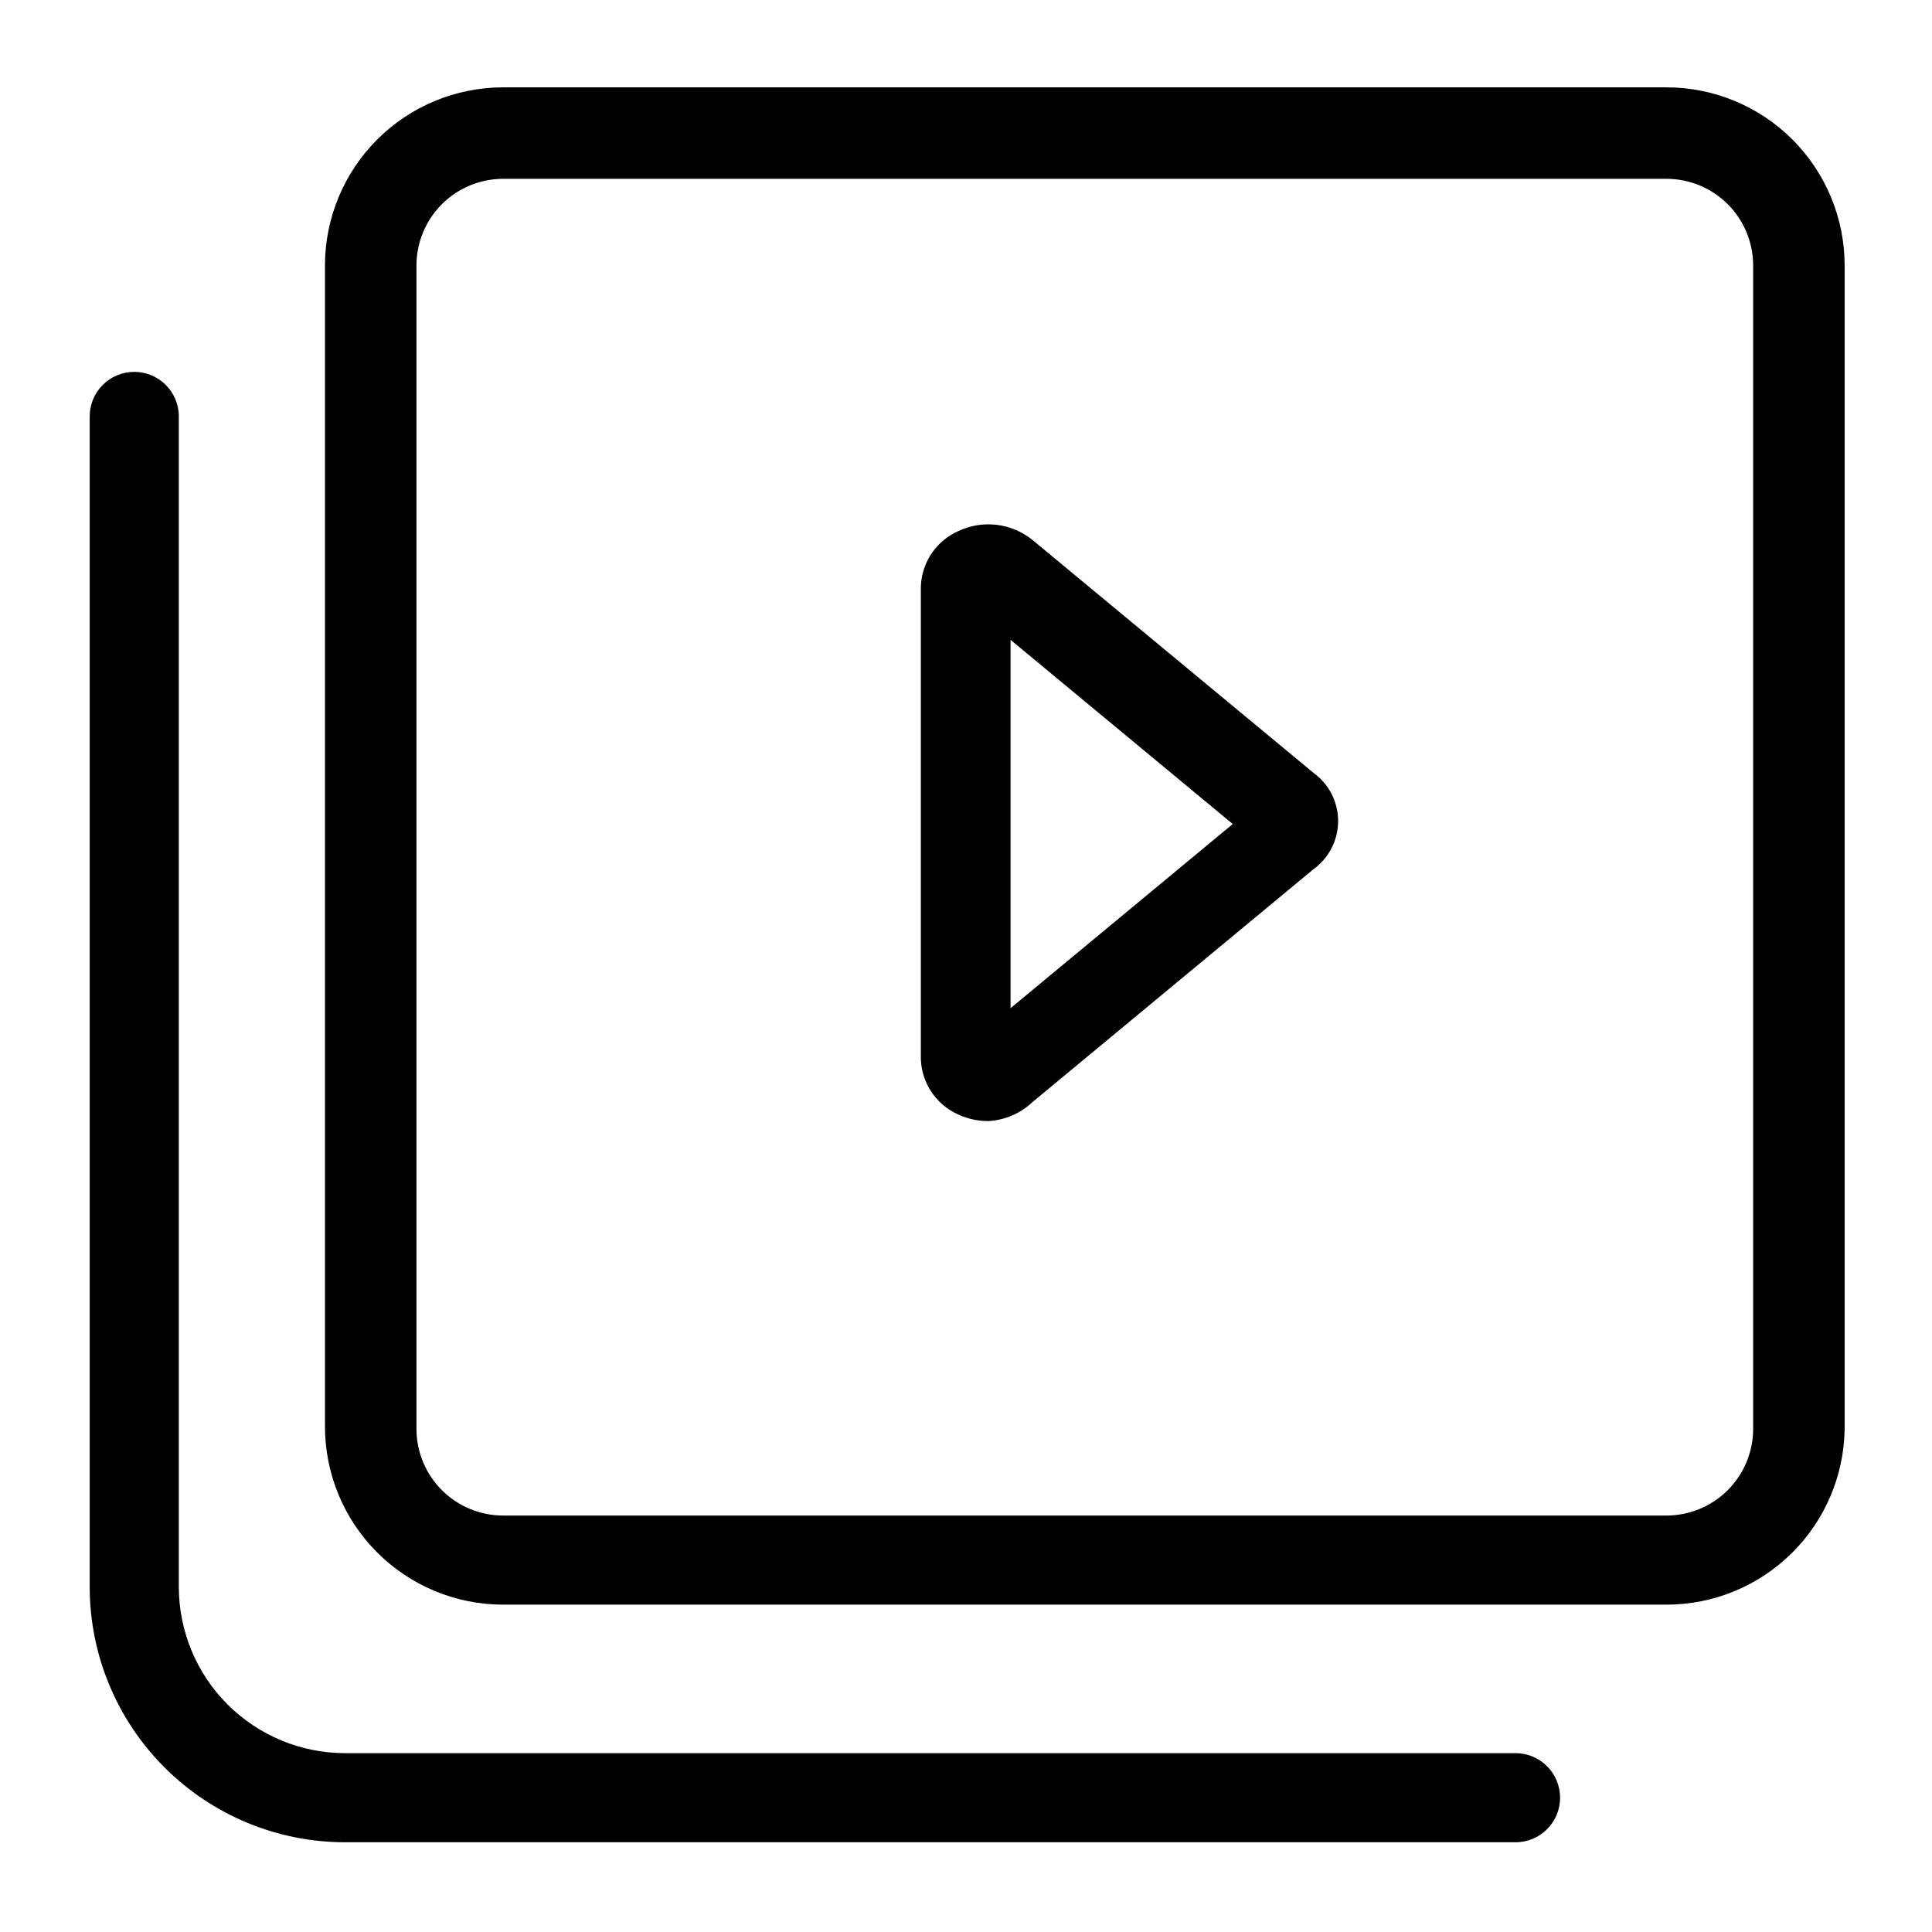 <?xml version="1.0" encoding="UTF-8"?>
<!-- The Best Svg Icon site in the world: iconSvg.co, Visit us! https://iconsvg.co -->
<svg fill="#000000" width="800px" height="800px" version="1.1" viewBox="144 144 512 512" xmlns="http://www.w3.org/2000/svg">
 <g>
  <path d="m405.98 441.09c-2.769 0.023-5.512-0.566-8.027-1.73-3.031-1.344-5.594-3.559-7.359-6.363-1.766-2.801-2.656-6.07-2.562-9.383v-123.12c-0.094-3.312 0.797-6.578 2.562-9.383 1.766-2.805 4.328-5.019 7.359-6.359 3.168-1.508 6.695-2.082 10.18-1.664 3.484 0.418 6.777 1.812 9.5 4.023l74.469 61.715v0.004c4.09 2.961 6.512 7.703 6.512 12.75 0 5.051-2.422 9.793-6.512 12.754l-74.469 61.715c-3.164 3.008-7.293 4.793-11.652 5.039zm-3.305-22.355m9.133-105.17v97.613l58.883-48.805z"/>
  <path d="m585.62 569.25h-308.27c-12.527 0-24.539-4.977-33.398-13.832-8.855-8.859-13.832-20.871-13.832-33.398v-307.64c0-12.527 4.977-24.539 13.832-33.398 8.859-8.855 20.871-13.832 33.398-13.832h308.27c12.527 0 24.539 4.977 33.398 13.832 8.855 8.859 13.832 20.871 13.832 33.398v308.27c-0.164 12.418-5.215 24.27-14.055 32.992-8.84 8.723-20.758 13.613-33.176 13.609zm-308.27-377.86c-6.094 0-11.941 2.422-16.254 6.731-4.309 4.312-6.731 10.16-6.731 16.254v308.27c0 6.098 2.422 11.941 6.731 16.254 4.312 4.312 10.16 6.734 16.254 6.734h308.27c6.098 0 11.941-2.422 16.254-6.734 4.309-4.312 6.731-10.156 6.731-16.254v-308.27c0-6.094-2.422-11.941-6.731-16.254-4.312-4.309-10.156-6.731-16.254-6.731z"/>
  <path d="m545.63 632.22h-310.16c-17.953 0-35.176-7.133-47.871-19.828-12.695-12.695-19.828-29.914-19.828-47.871v-310.16c0-6.523 5.285-11.809 11.809-11.809 6.519 0 11.809 5.285 11.809 11.809v310.16c0 11.691 4.644 22.906 12.91 31.172 8.27 8.266 19.48 12.91 31.172 12.91h310.16c6.519 0 11.805 5.289 11.805 11.809 0 6.523-5.285 11.809-11.805 11.809z"/>
 </g>
</svg>